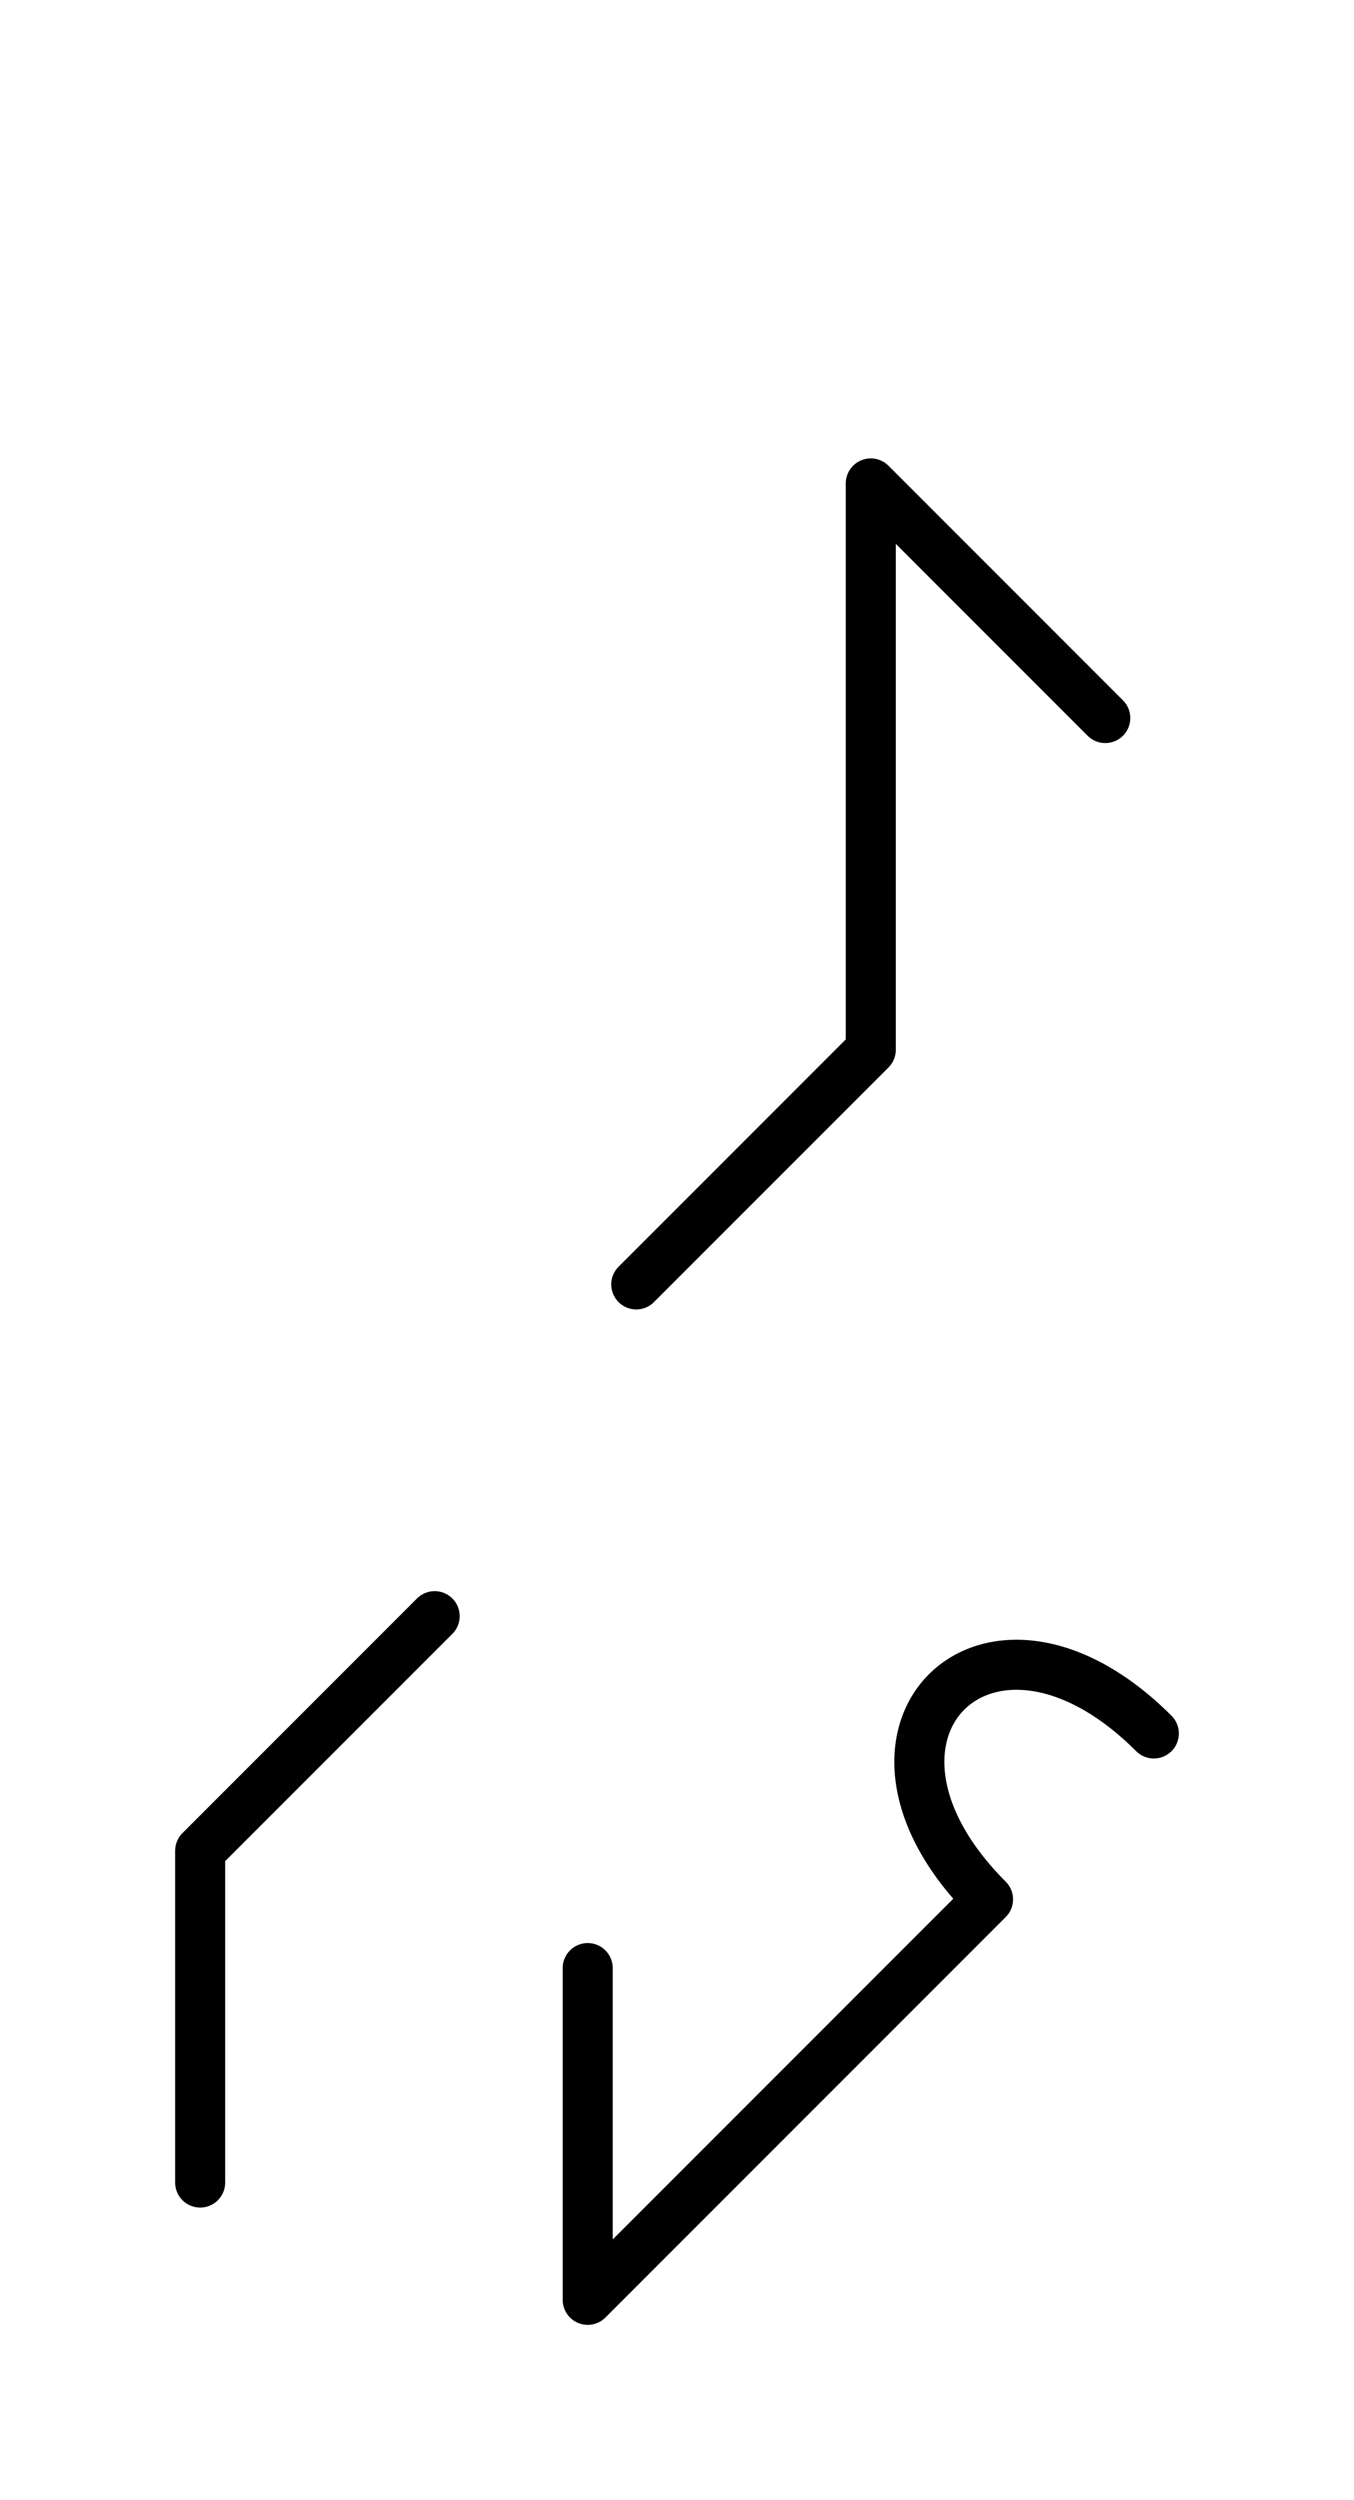 <?xml version="1.0" encoding="UTF-8"?>
<svg xmlns="http://www.w3.org/2000/svg" xmlns:xlink="http://www.w3.org/1999/xlink"
     width="33.823" height="62.426" viewBox="0 0 33.823 62.426">
<defs>
<path d="M21.752,22.071 L21.752,26.213 L21.752,12.071 L27.61,17.929 M21.752,22.071 L21.752,17.929 L21.752,26.213 L15.894,32.071 M21.752,50.355 L18.823,53.284 L24.681,47.426 C20.539,43.284,24.681,39.142,28.823,43.284 M21.752,50.355 L24.681,47.426 L14.681,57.426 L14.681,49.142 M5.0,50.355 L5.0,54.497 L5.0,46.213 L10.858,40.355" stroke="black" fill="none" stroke-width="1.25" stroke-linecap="round" stroke-linejoin="round" id="d0" />
</defs>
<use xlink:href="#d0" x="0" y="0" />
</svg>